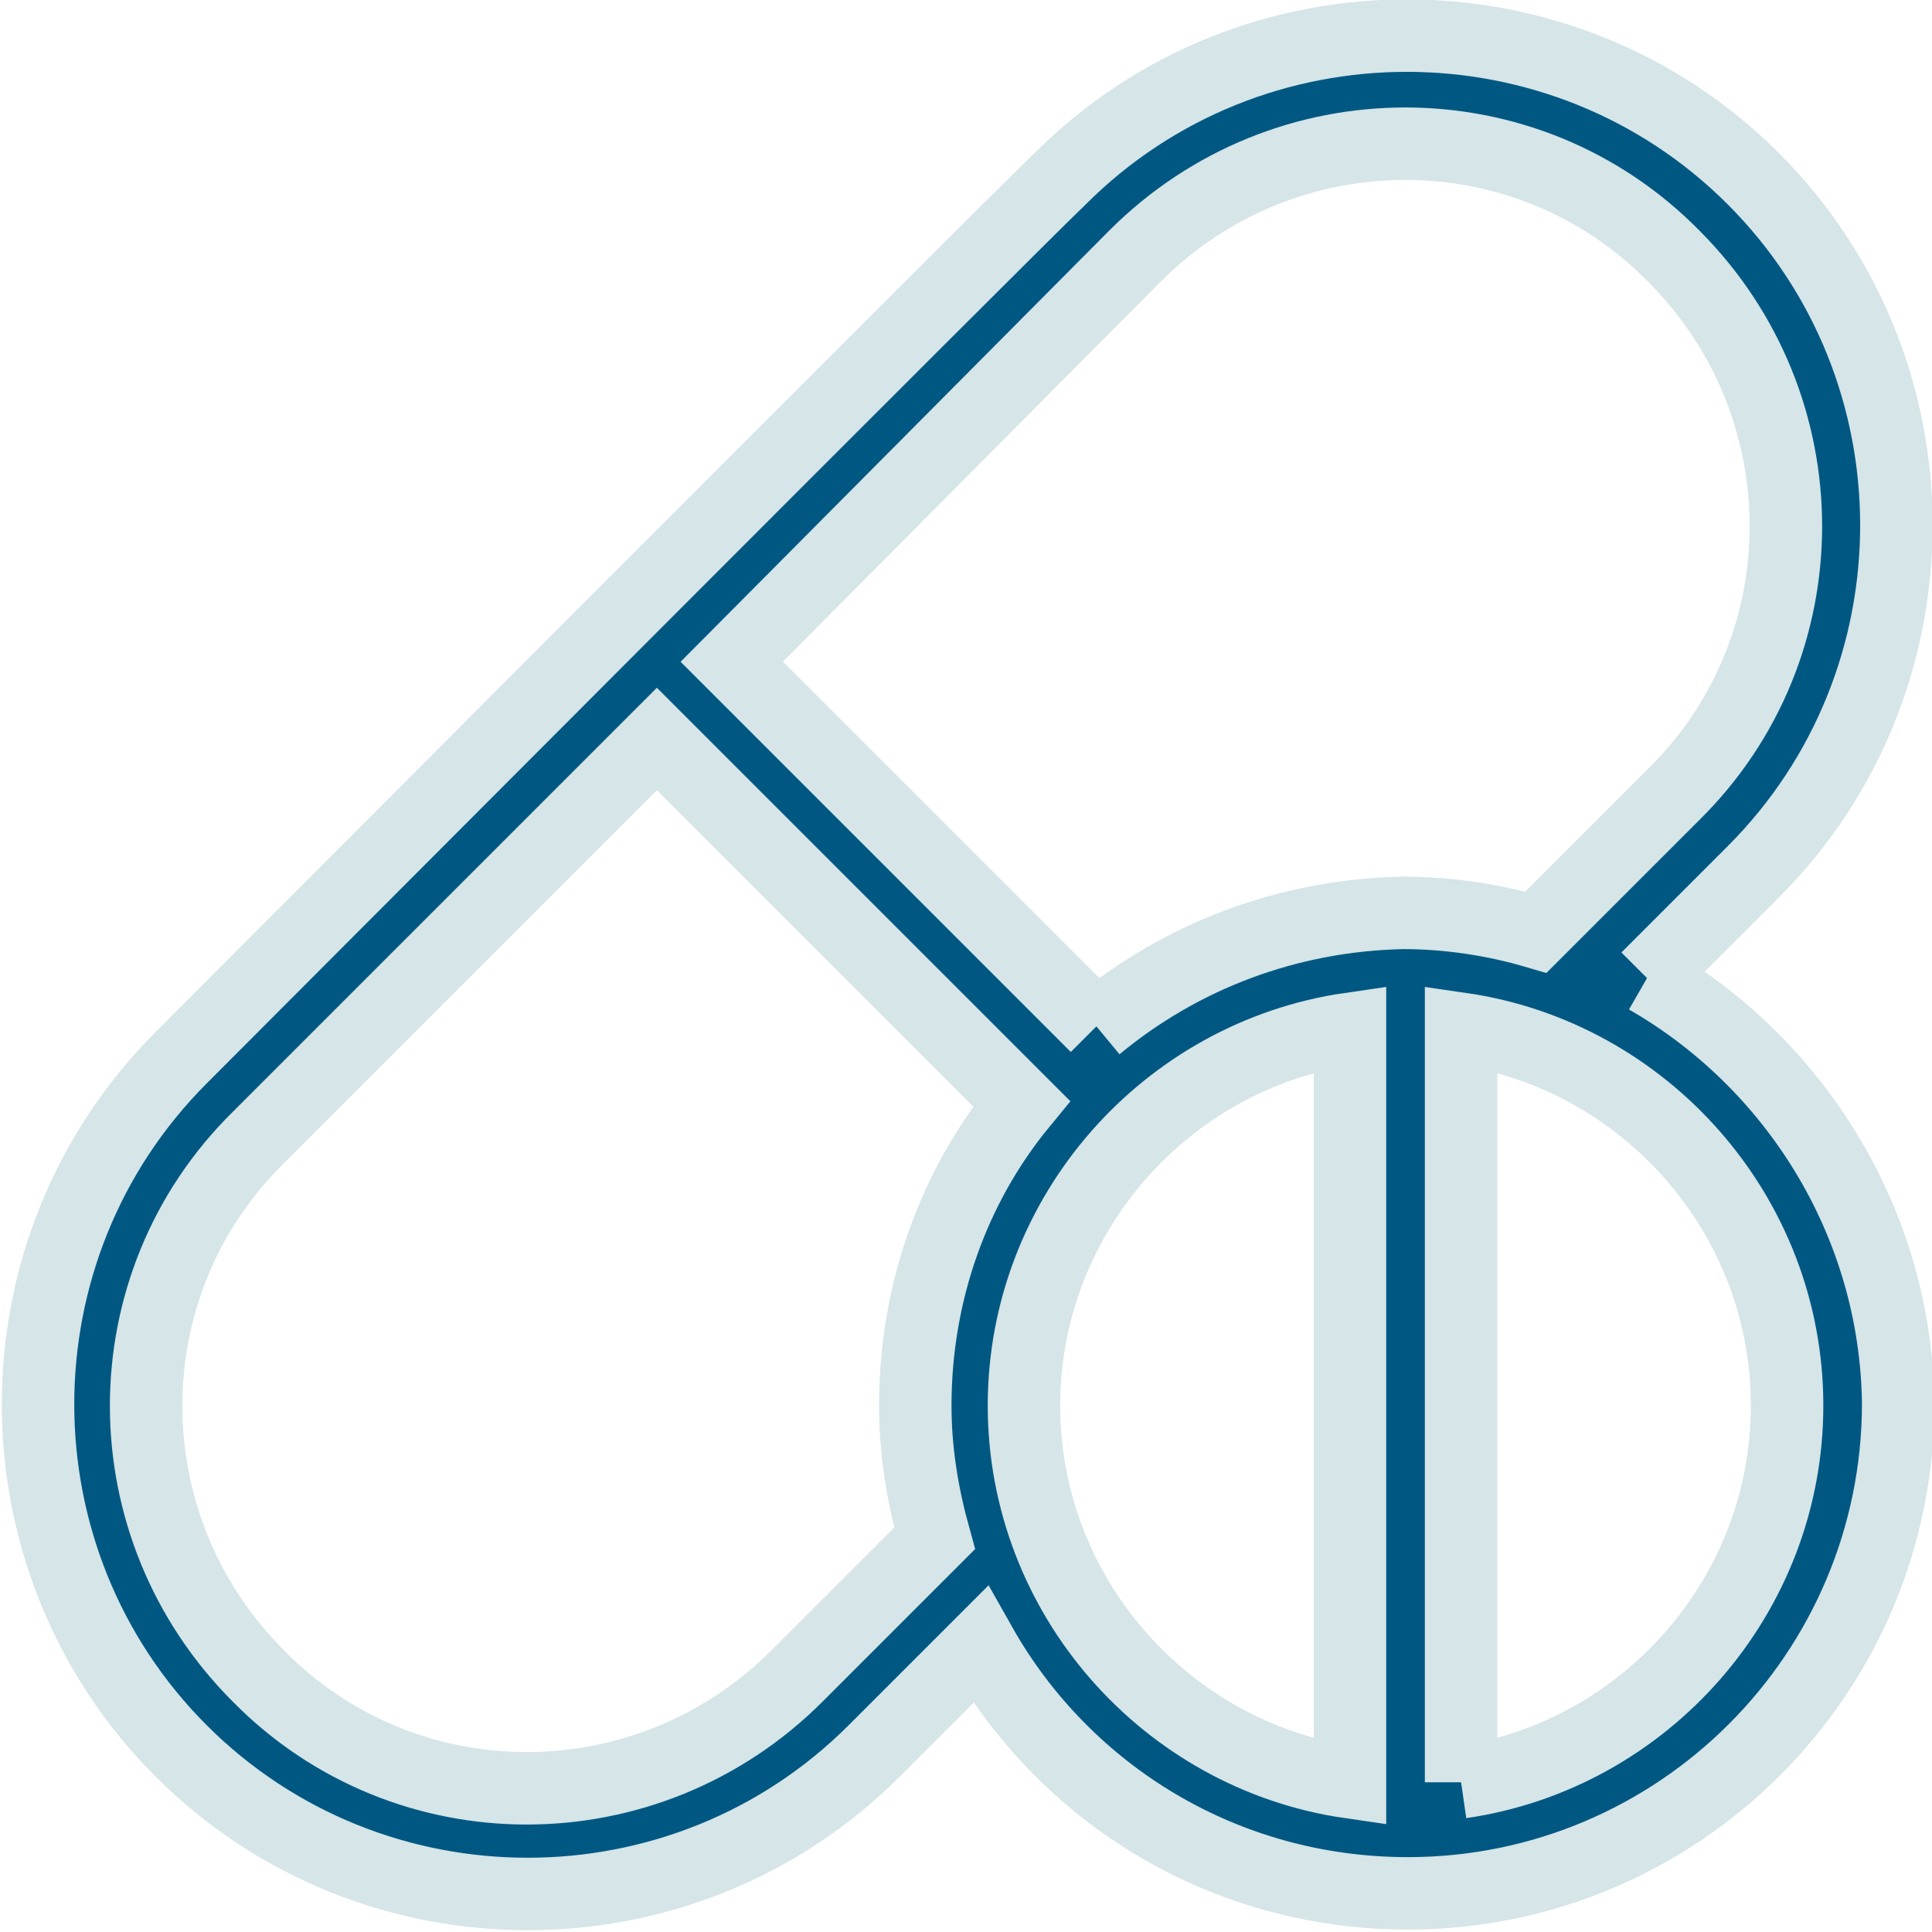 <?xml version="1.0" encoding="utf-8"?>
<!-- Generator: Adobe Illustrator 23.0.1, SVG Export Plug-In . SVG Version: 6.00 Build 0)  -->
<svg version="1.1" id="Layer_1" xmlns="http://www.w3.org/2000/svg" xmlns:xlink="http://www.w3.org/1999/xlink" x="0px" y="0px"
	 viewBox="0 0 80 80" enable-background="new 0 0 80 80" xml:space="preserve">
<path fill="#005882" stroke="#d5e5e8" stroke-width="3" stroke-miterlimit="10" d="M60.5,73.8V42.6C68.1,43.7,74,50.3,74,58.2
	C74,66.1,68.1,72.7,60.5,73.8 M45.4,42.5L30.3,27.4L47,10.6c6.2-6.2,16.2-6.2,22.3,0c6.2,6.2,6.2,16.2,0,22.3l-5.7,5.7
	c-1.7-0.5-3.6-0.8-5.5-0.8C53.3,37.9,48.9,39.6,45.4,42.5 M55.9,73.8c-7.6-1.1-13.5-7.7-13.5-15.6c0-7.9,5.9-14.5,13.5-15.6V73.8z
	 M37.9,58.2c0,1.9,0.3,3.7,0.8,5.5L33,69.4c-6.2,6.2-16.2,6.2-22.3,0c-6.2-6.2-6.2-16.2,0-22.3l16.5-16.5l15.1,15.1
	C39.5,49.1,37.9,53.5,37.9,58.2 M68.2,40.5l4.4-4.4c7.9-7.9,7.9-20.8,0-28.7c-7.9-7.9-20.8-7.9-28.7,0C42.1,9.1,9,42.3,7.5,43.8
	c-7.9,7.9-7.9,20.8,0,28.7c7.9,7.9,20.8,7.9,28.7,0l4.4-4.4c3.5,6.2,10.1,10.3,17.7,10.3c11.2,0,20.3-9.1,20.3-20.3
	C78.5,50.6,74.3,44,68.2,40.5"/>
</svg>
